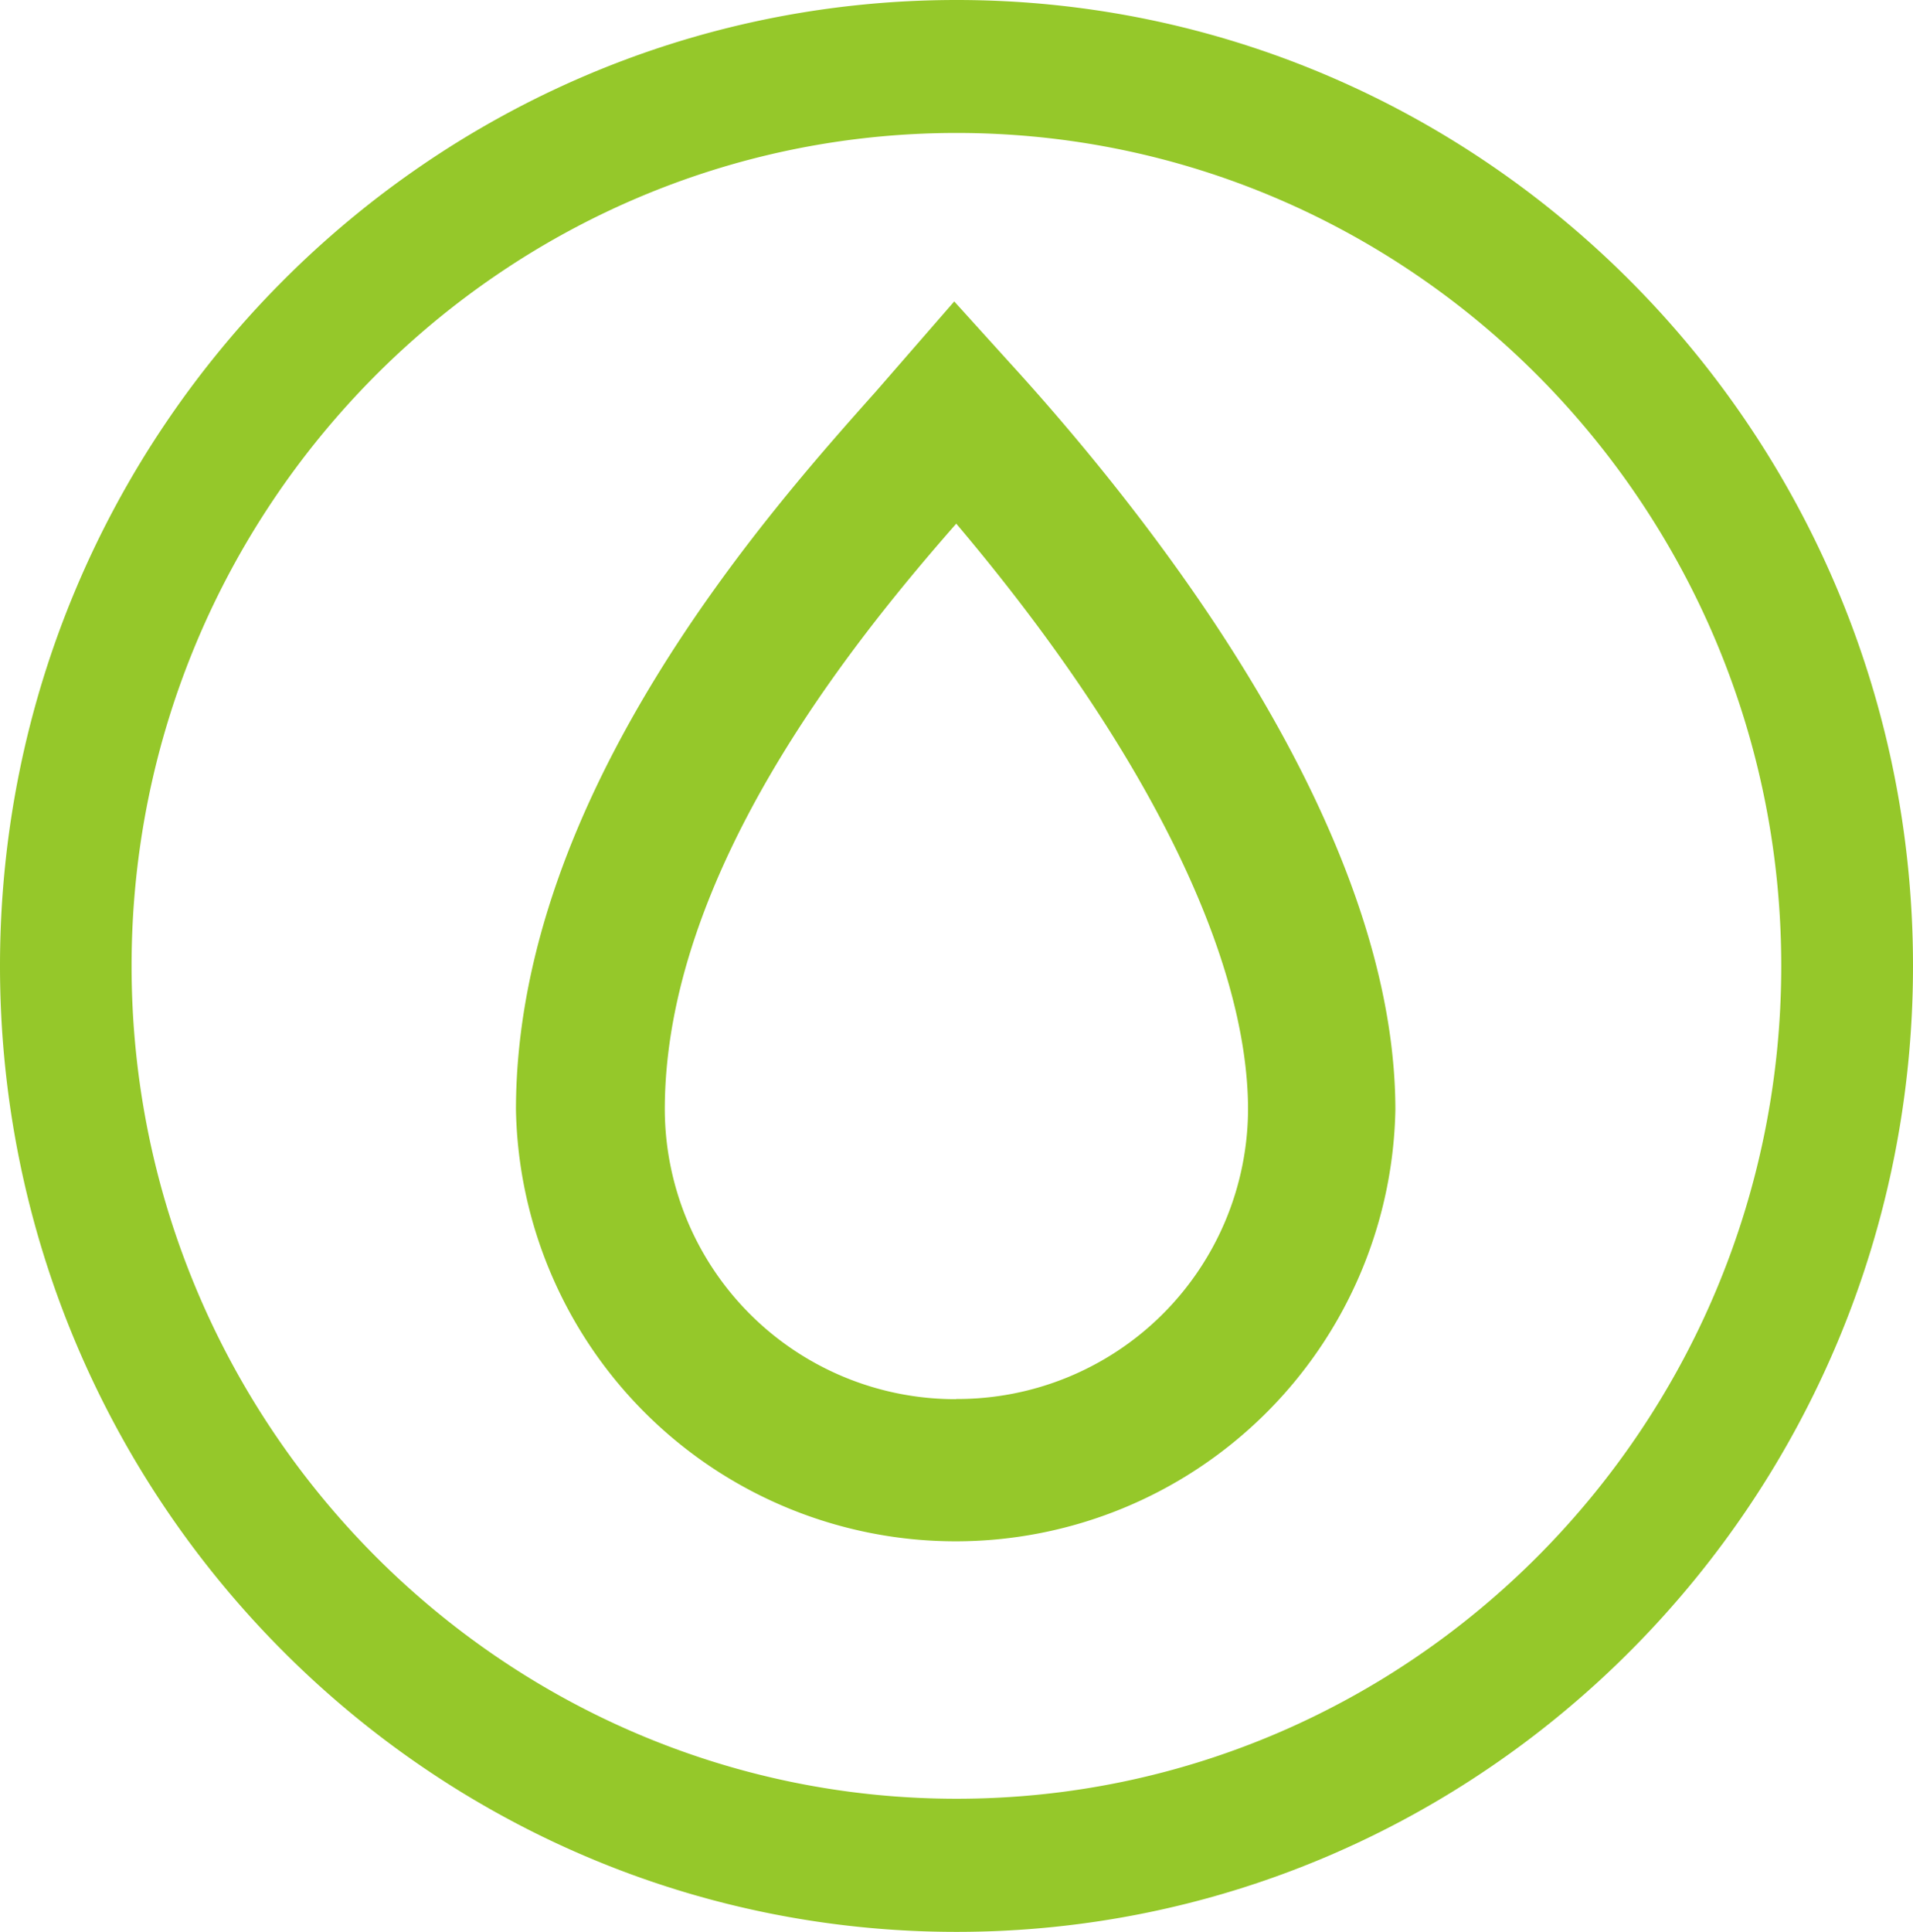 <?xml version="1.0" encoding="UTF-8"?> <svg xmlns="http://www.w3.org/2000/svg" id="Layer_1" data-name="Layer 1" viewBox="0 0 114.27 115.35"><defs><style>.cls-1{fill:#95c82a;}</style></defs><title>BOTArtboard 2 copy 2</title><path class="cls-1" d="M57.14,0C25.63,0,0,25.87,0,57.68s25.63,57.68,57.14,57.68,57.13-25.87,57.13-57.68S88.64,0,57.14,0Zm0,107.41C30,107.41,7.86,85.1,7.86,57.68S30,7.94,57.14,7.94,106.4,30.25,106.4,57.68,84.3,107.41,57.14,107.41ZM57,18l-4.69,5.39c-6.43,7.21-21.49,24.09-21.49,42.89a26.27,26.27,0,0,0,52.53,0c0-16.82-14.4-35.15-23-44.58Zm.09,65.55A17.36,17.36,0,0,1,39.71,66.27c0-14,11-27.7,17.41-35C68.25,44.42,74.55,57,74.55,66.27A17.36,17.36,0,0,1,57.13,83.54Z"></path></svg> 